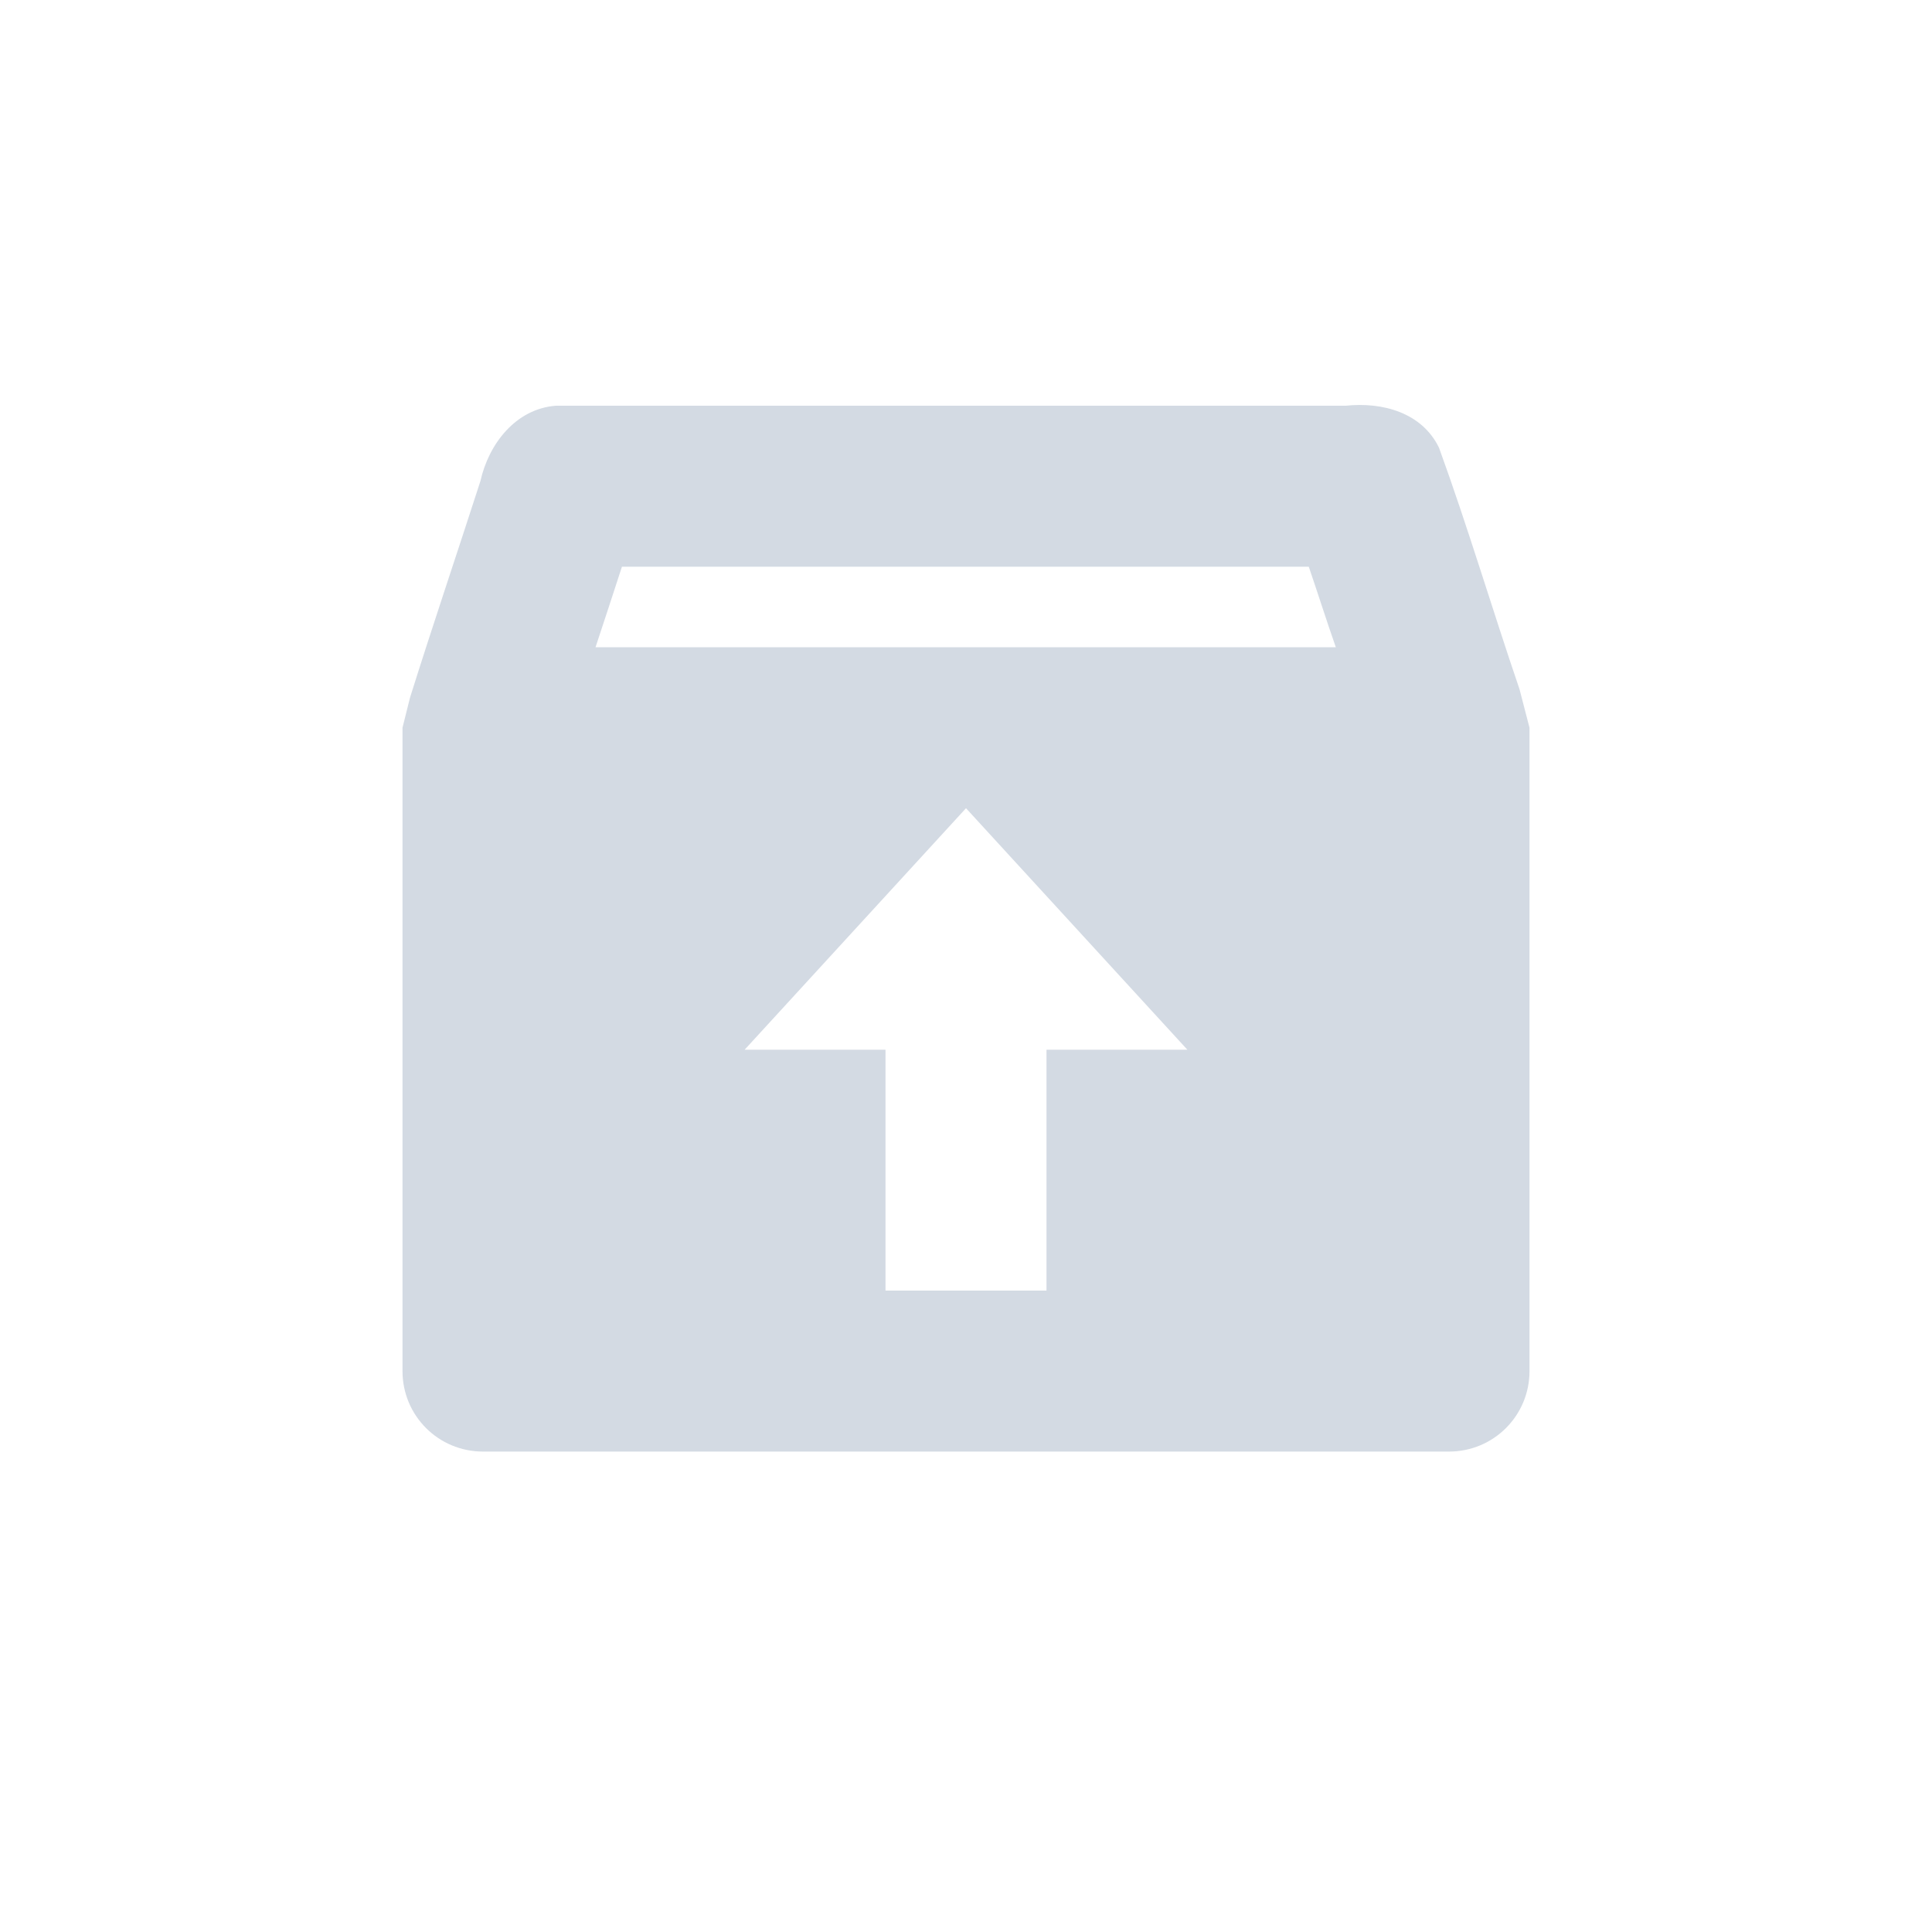 <svg xmlns="http://www.w3.org/2000/svg" width="12pt" height="12pt" version="1.1" viewBox="0 0 12 12">
 <g>
  <path style="fill:rgb(82.745%,85.49%,89.02%)" d="M 3.453 2.52 C 3.203 2.539 3.035 2.758 2.984 2.988 C 2.84 3.434 2.688 3.883 2.547 4.332 L 2.5 4.52 L 2.5 8.516 C 2.5 8.793 2.723 9.016 3 9.016 L 9 9.016 C 9.277 9.016 9.5 8.793 9.5 8.516 L 9.5 4.52 L 9.438 4.281 C 9.27 3.789 9.117 3.273 8.938 2.781 C 8.832 2.562 8.586 2.496 8.359 2.52 Z M 3.863 3.52 L 8.129 3.52 C 8.184 3.68 8.238 3.852 8.297 4.02 L 3.699 4.02 C 3.754 3.852 3.809 3.688 3.863 3.52 Z M 6 5.02 L 7.375 6.52 L 6.5 6.52 L 6.5 8.016 L 5.5 8.016 L 5.5 6.52 L 4.625 6.52 Z M 6 5.02"/>
 </g>
</svg>
